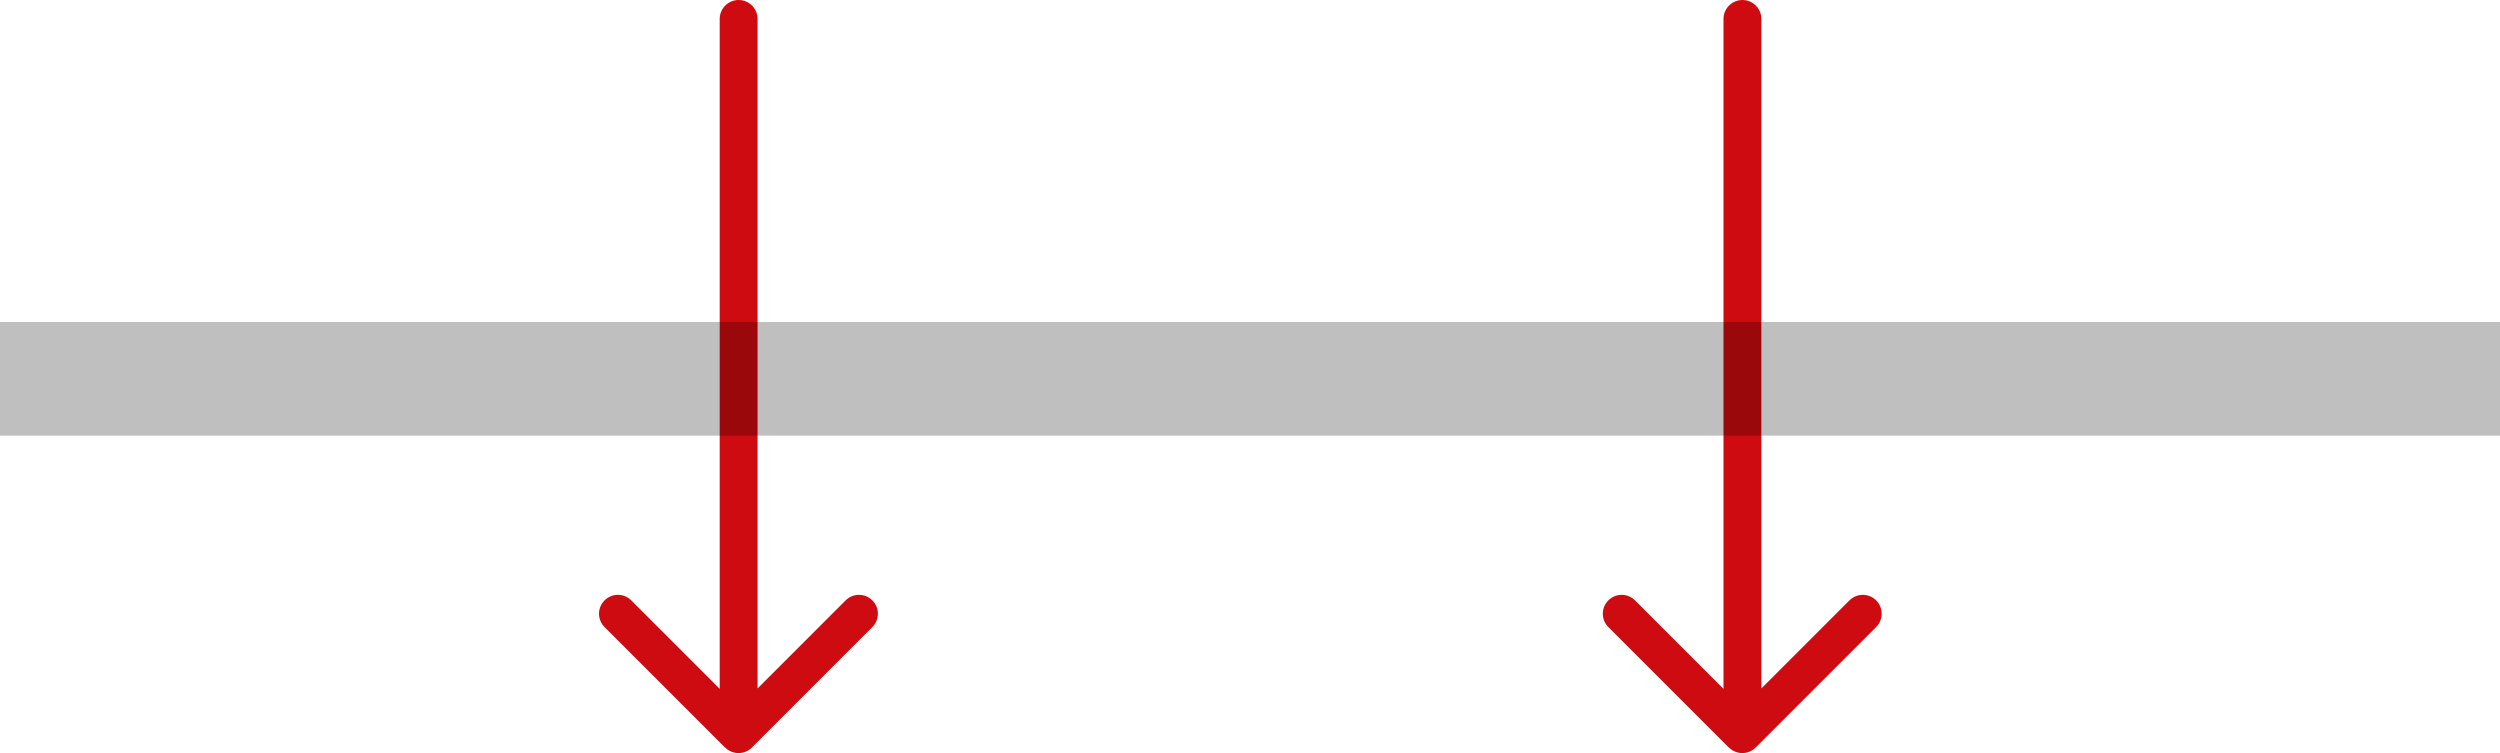 <?xml version="1.0" encoding="UTF-8"?>
<svg id="Ebene_2" data-name="Ebene 2" xmlns="http://www.w3.org/2000/svg" viewBox="0 0 132 39.76">
  <defs>
    <style>
      .cls-1 {
        fill: #ce0b10;
        stroke-width: 0px;
      }

      .cls-2 {
        fill: none;
        stroke: rgba(0, 0, 0, .25);
        stroke-width: 6px;
      }
    </style>
  </defs>
  <g id="Ebene_1-2" data-name="Ebene 1">
    <path class="cls-1" d="M40,1C40,.45,39.55,0,39,0s-1,.45-1,1h2ZM38.29,39.47c.39.39,1.02.39,1.41,0l6.36-6.36c.39-.39.39-1.02,0-1.41-.39-.39-1.02-.39-1.41,0l-5.66,5.66-5.66-5.66c-.39-.39-1.02-.39-1.41,0-.39.39-.39,1.02,0,1.41l6.36,6.36ZM39,1h-1v37.76h2V1h-1Z"/>
    <path class="cls-1" d="M93,1C93,.45,92.55,0,92,0s-1,.45-1,1h2ZM91.29,39.47c.39.39,1.02.39,1.41,0l6.36-6.36c.39-.39.39-1.02,0-1.41-.39-.39-1.02-.39-1.41,0l-5.66,5.66-5.66-5.66c-.39-.39-1.02-.39-1.41,0-.39.39-.39,1.02,0,1.41l6.36,6.36ZM92,1h-1v37.76h2V1h-1Z"/>
    <path class="cls-2" d="M0,20h132"/>
  </g>
</svg>